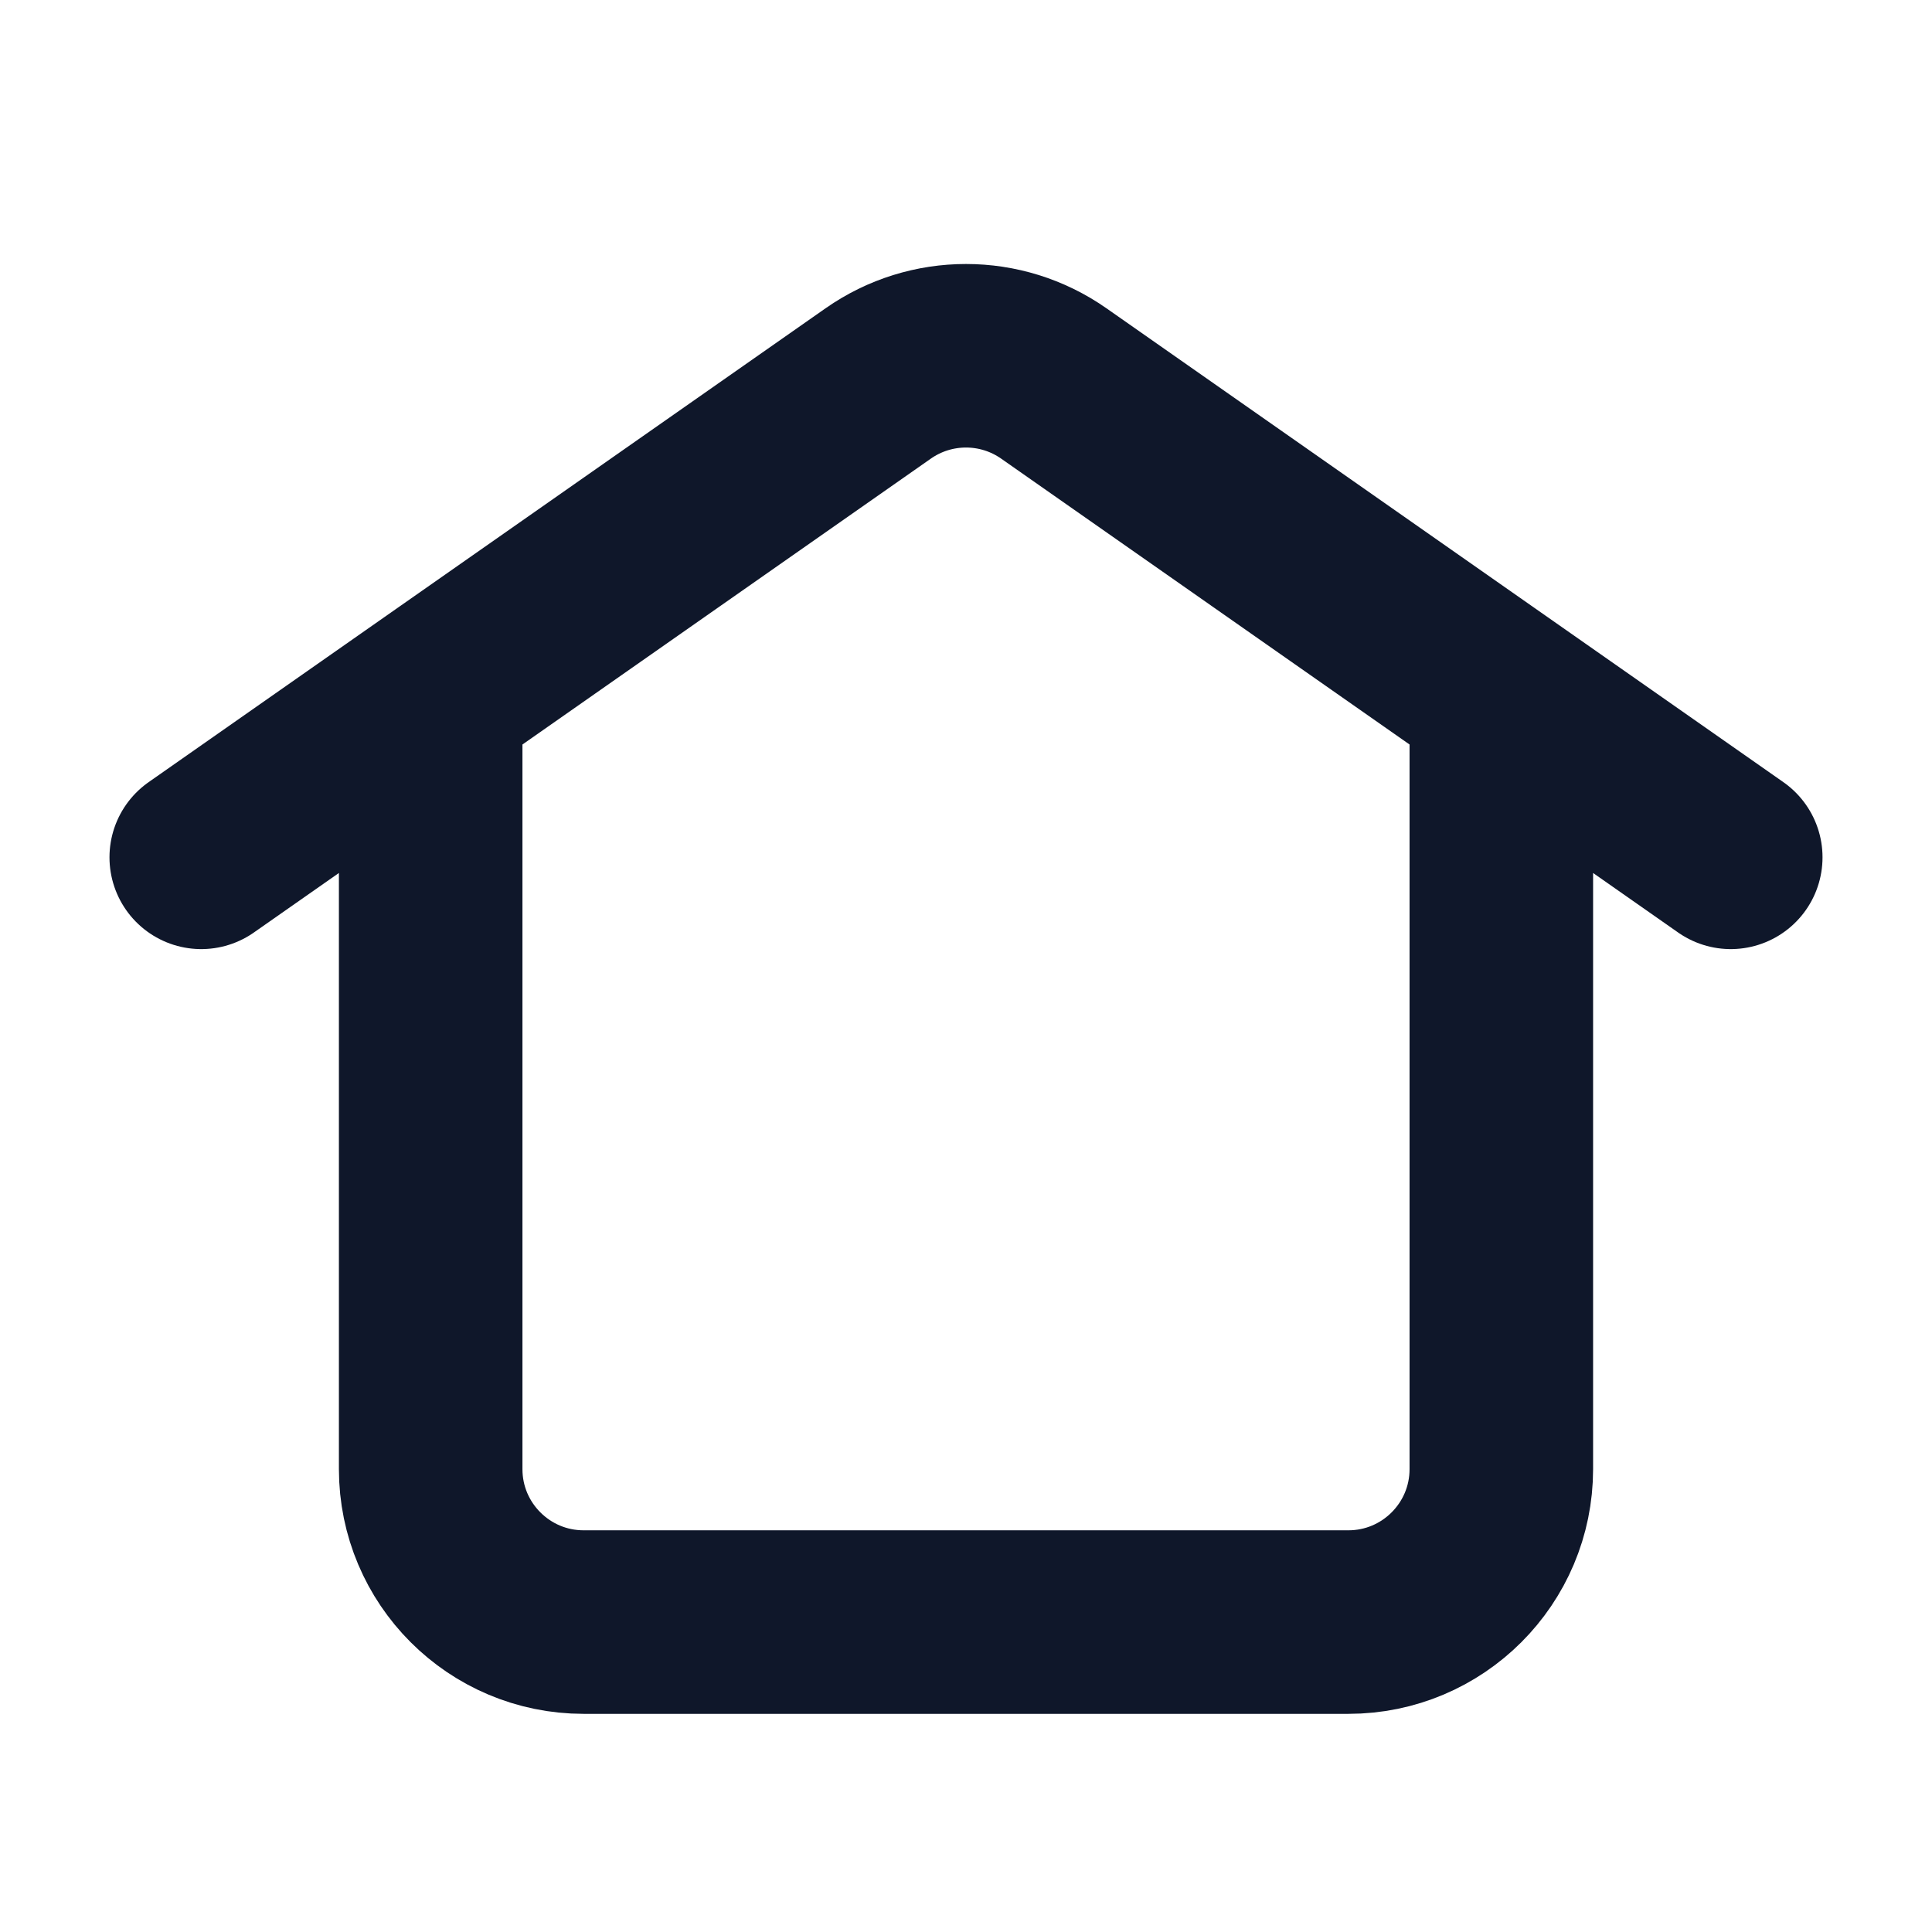 <svg width="24" height="24" viewBox="0 0 24 24" fill="none" xmlns="http://www.w3.org/2000/svg">
<g clip-path="url(#clip0_34_2260)">
<path d="M18.65 8.661V18.25C18.65 19.299 17.799 20.15 16.75 20.15H7.25C6.201 20.15 5.35 19.299 5.35 18.25V8.661M2.5 10.65L10.91 4.763C11.565 4.305 12.435 4.305 13.09 4.763L21.5 10.65" stroke="#0F172A" stroke-width="2.28" stroke-linecap="round" stroke-linejoin="round"/>
</g>
<defs>
<clipPath id="clip0_34_2260">
<rect width="24" height="24" fill="white"/>
</clipPath>
</defs>
</svg>
